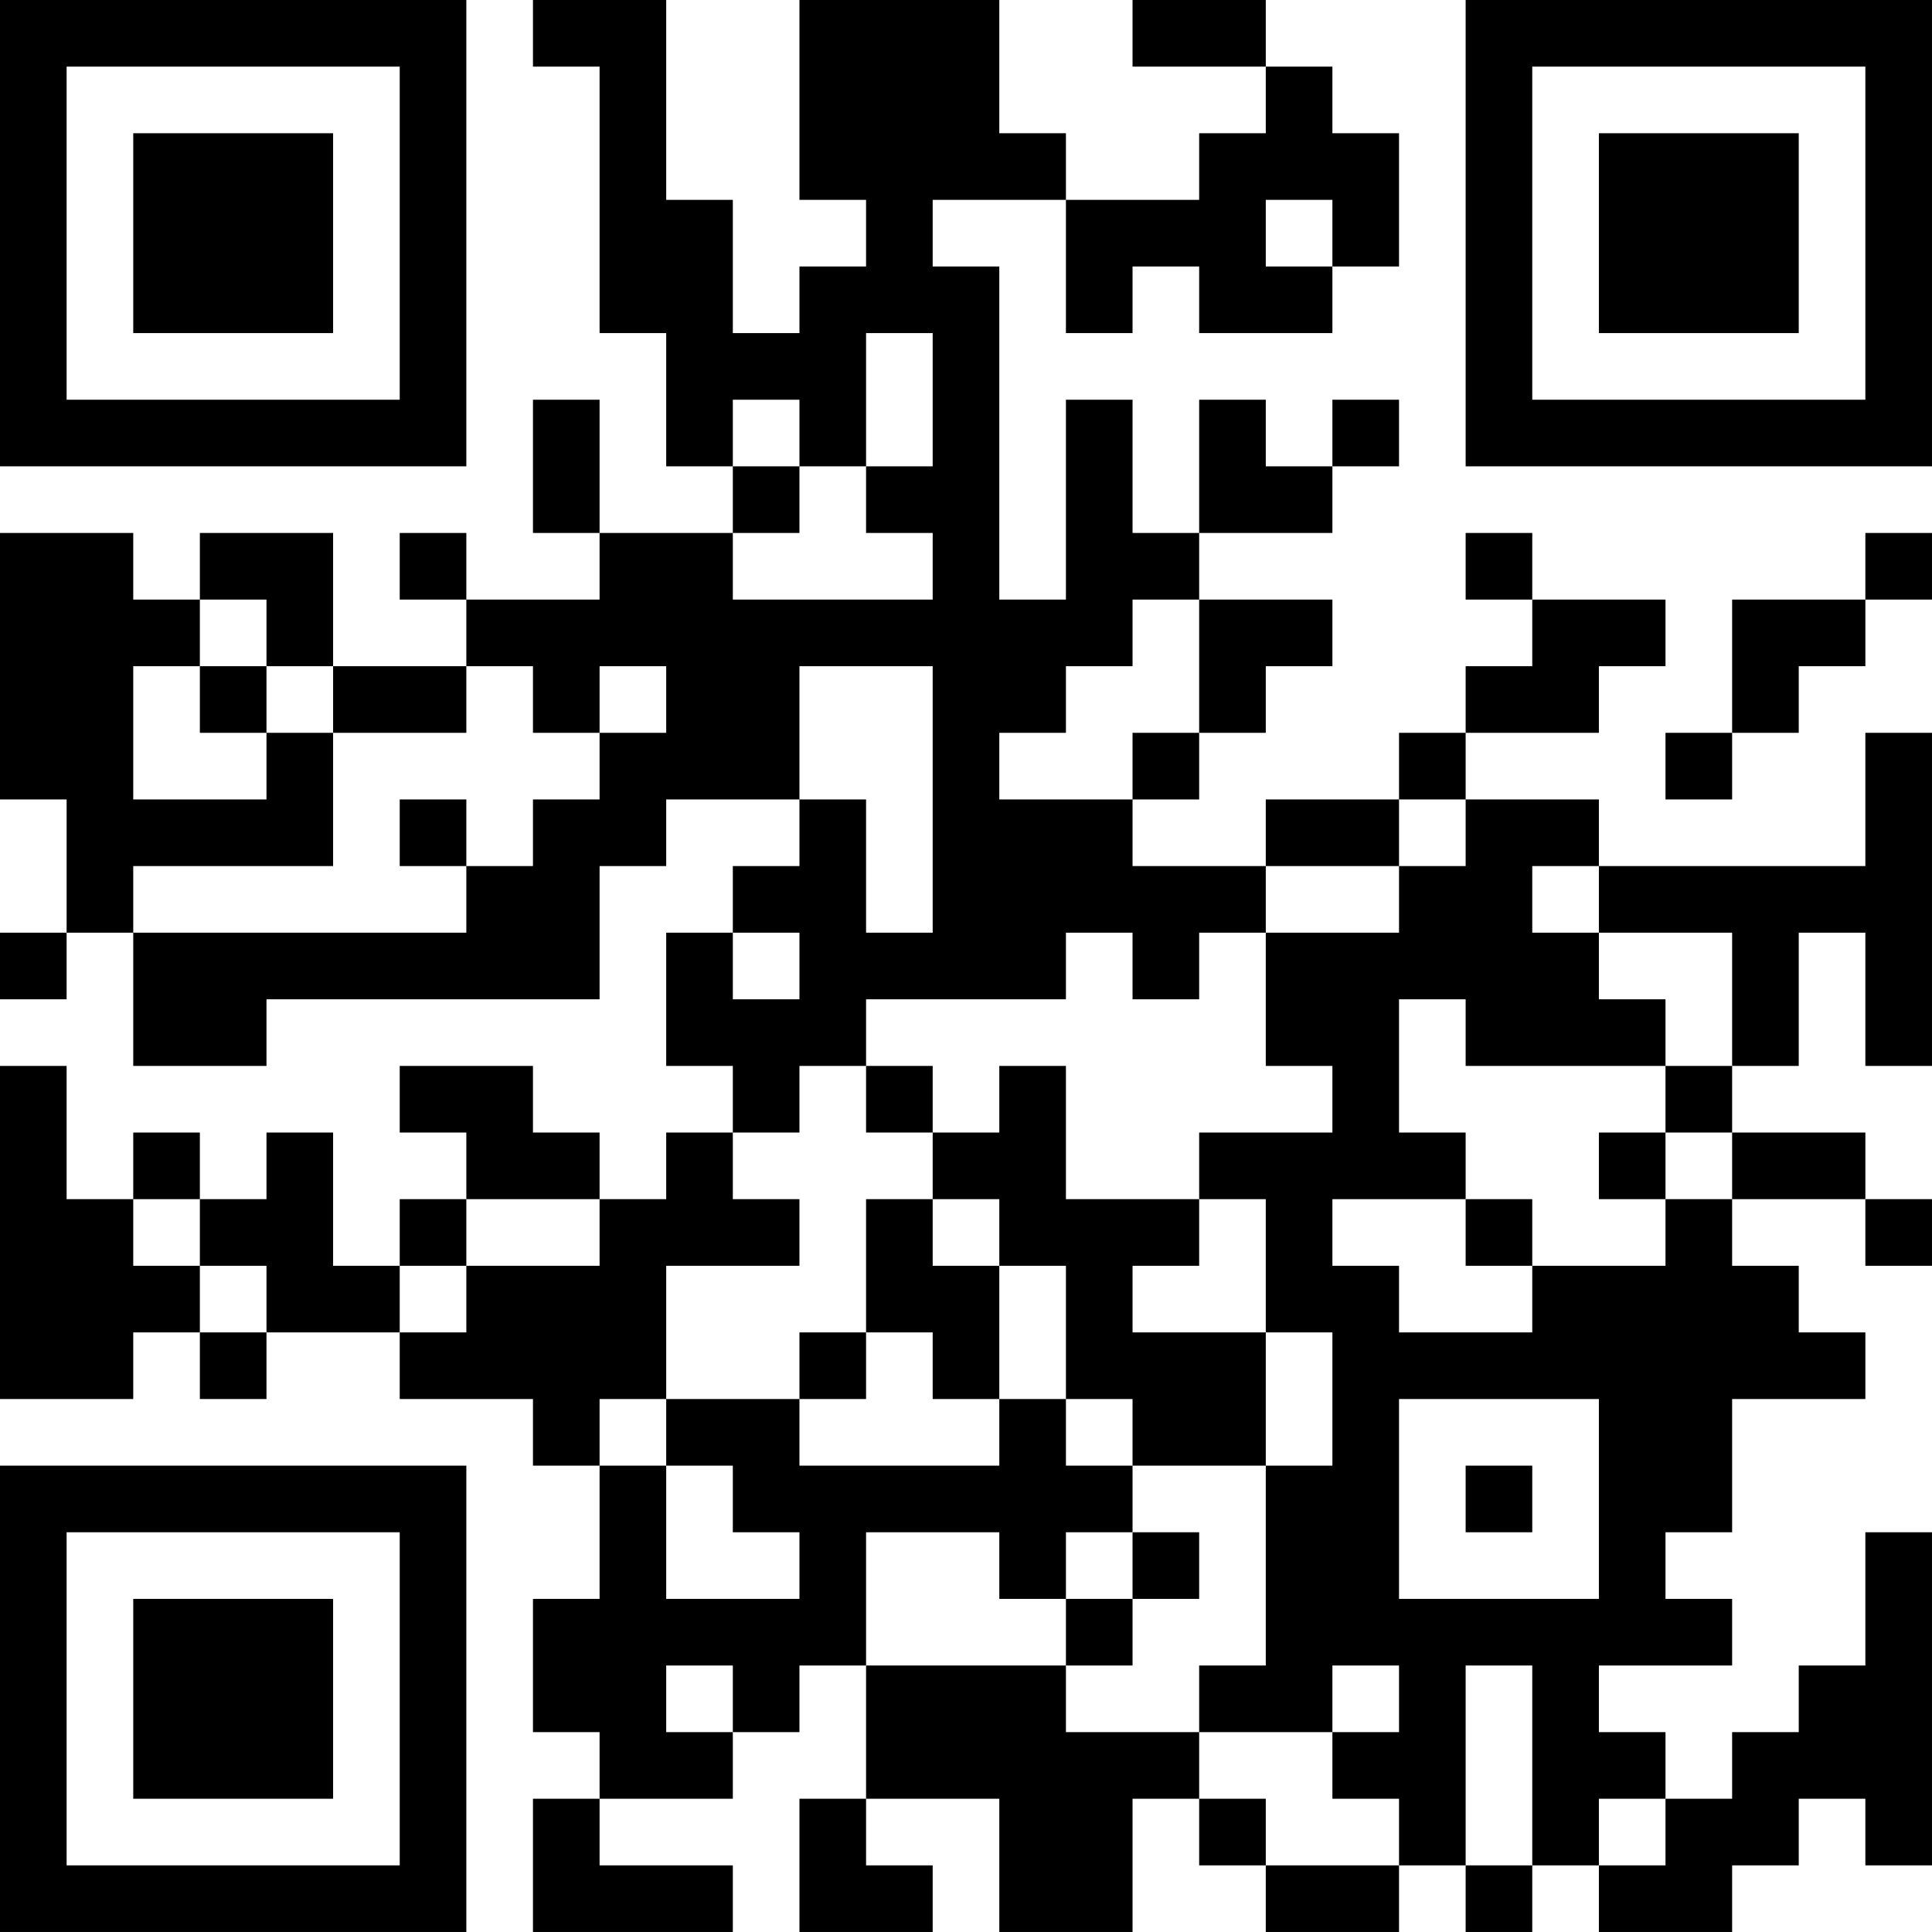 <?xml version="1.0" encoding="UTF-8"?>
<svg xmlns="http://www.w3.org/2000/svg" version="1.1" width="400" height="400" viewBox="0 0 400 400"><rect x="0" y="0" width="400" height="400" fill="#ffffff"/><g transform="scale(13.793)"><g transform="translate(0,0)"><path fill-rule="evenodd" d="M8 0L8 1L9 1L9 5L10 5L10 7L11 7L11 8L9 8L9 6L8 6L8 8L9 8L9 9L7 9L7 8L6 8L6 9L7 9L7 10L5 10L5 8L3 8L3 9L2 9L2 8L0 8L0 12L1 12L1 14L0 14L0 15L1 15L1 14L2 14L2 16L4 16L4 15L9 15L9 13L10 13L10 12L12 12L12 13L11 13L11 14L10 14L10 16L11 16L11 17L10 17L10 18L9 18L9 17L8 17L8 16L6 16L6 17L7 17L7 18L6 18L6 19L5 19L5 17L4 17L4 18L3 18L3 17L2 17L2 18L1 18L1 16L0 16L0 21L2 21L2 20L3 20L3 21L4 21L4 20L6 20L6 21L8 21L8 22L9 22L9 24L8 24L8 26L9 26L9 27L8 27L8 29L11 29L11 28L9 28L9 27L11 27L11 26L12 26L12 25L13 25L13 27L12 27L12 29L14 29L14 28L13 28L13 27L15 27L15 29L17 29L17 27L18 27L18 28L19 28L19 29L21 29L21 28L22 28L22 29L23 29L23 28L24 28L24 29L26 29L26 28L27 28L27 27L28 27L28 28L29 28L29 23L28 23L28 25L27 25L27 26L26 26L26 27L25 27L25 26L24 26L24 25L26 25L26 24L25 24L25 23L26 23L26 21L28 21L28 20L27 20L27 19L26 19L26 18L28 18L28 19L29 19L29 18L28 18L28 17L26 17L26 16L27 16L27 14L28 14L28 16L29 16L29 11L28 11L28 13L24 13L24 12L22 12L22 11L24 11L24 10L25 10L25 9L23 9L23 8L22 8L22 9L23 9L23 10L22 10L22 11L21 11L21 12L19 12L19 13L17 13L17 12L18 12L18 11L19 11L19 10L20 10L20 9L18 9L18 8L20 8L20 7L21 7L21 6L20 6L20 7L19 7L19 6L18 6L18 8L17 8L17 6L16 6L16 9L15 9L15 4L14 4L14 3L16 3L16 5L17 5L17 4L18 4L18 5L20 5L20 4L21 4L21 2L20 2L20 1L19 1L19 0L17 0L17 1L19 1L19 2L18 2L18 3L16 3L16 2L15 2L15 0L12 0L12 3L13 3L13 4L12 4L12 5L11 5L11 3L10 3L10 0ZM19 3L19 4L20 4L20 3ZM13 5L13 7L12 7L12 6L11 6L11 7L12 7L12 8L11 8L11 9L14 9L14 8L13 8L13 7L14 7L14 5ZM28 8L28 9L26 9L26 11L25 11L25 12L26 12L26 11L27 11L27 10L28 10L28 9L29 9L29 8ZM3 9L3 10L2 10L2 12L4 12L4 11L5 11L5 13L2 13L2 14L7 14L7 13L8 13L8 12L9 12L9 11L10 11L10 10L9 10L9 11L8 11L8 10L7 10L7 11L5 11L5 10L4 10L4 9ZM17 9L17 10L16 10L16 11L15 11L15 12L17 12L17 11L18 11L18 9ZM3 10L3 11L4 11L4 10ZM12 10L12 12L13 12L13 14L14 14L14 10ZM6 12L6 13L7 13L7 12ZM21 12L21 13L19 13L19 14L18 14L18 15L17 15L17 14L16 14L16 15L13 15L13 16L12 16L12 17L11 17L11 18L12 18L12 19L10 19L10 21L9 21L9 22L10 22L10 24L12 24L12 23L11 23L11 22L10 22L10 21L12 21L12 22L15 22L15 21L16 21L16 22L17 22L17 23L16 23L16 24L15 24L15 23L13 23L13 25L16 25L16 26L18 26L18 27L19 27L19 28L21 28L21 27L20 27L20 26L21 26L21 25L20 25L20 26L18 26L18 25L19 25L19 22L20 22L20 20L19 20L19 18L18 18L18 17L20 17L20 16L19 16L19 14L21 14L21 13L22 13L22 12ZM23 13L23 14L24 14L24 15L25 15L25 16L22 16L22 15L21 15L21 17L22 17L22 18L20 18L20 19L21 19L21 20L23 20L23 19L25 19L25 18L26 18L26 17L25 17L25 16L26 16L26 14L24 14L24 13ZM11 14L11 15L12 15L12 14ZM13 16L13 17L14 17L14 18L13 18L13 20L12 20L12 21L13 21L13 20L14 20L14 21L15 21L15 19L16 19L16 21L17 21L17 22L19 22L19 20L17 20L17 19L18 19L18 18L16 18L16 16L15 16L15 17L14 17L14 16ZM24 17L24 18L25 18L25 17ZM2 18L2 19L3 19L3 20L4 20L4 19L3 19L3 18ZM7 18L7 19L6 19L6 20L7 20L7 19L9 19L9 18ZM14 18L14 19L15 19L15 18ZM22 18L22 19L23 19L23 18ZM21 21L21 24L24 24L24 21ZM22 22L22 23L23 23L23 22ZM17 23L17 24L16 24L16 25L17 25L17 24L18 24L18 23ZM10 25L10 26L11 26L11 25ZM22 25L22 28L23 28L23 25ZM24 27L24 28L25 28L25 27ZM0 0L0 7L7 7L7 0ZM1 1L1 6L6 6L6 1ZM2 2L2 5L5 5L5 2ZM22 0L22 7L29 7L29 0ZM23 1L23 6L28 6L28 1ZM24 2L24 5L27 5L27 2ZM0 22L0 29L7 29L7 22ZM1 23L1 28L6 28L6 23ZM2 24L2 27L5 27L5 24Z" fill="#000000"/></g></g></svg>
